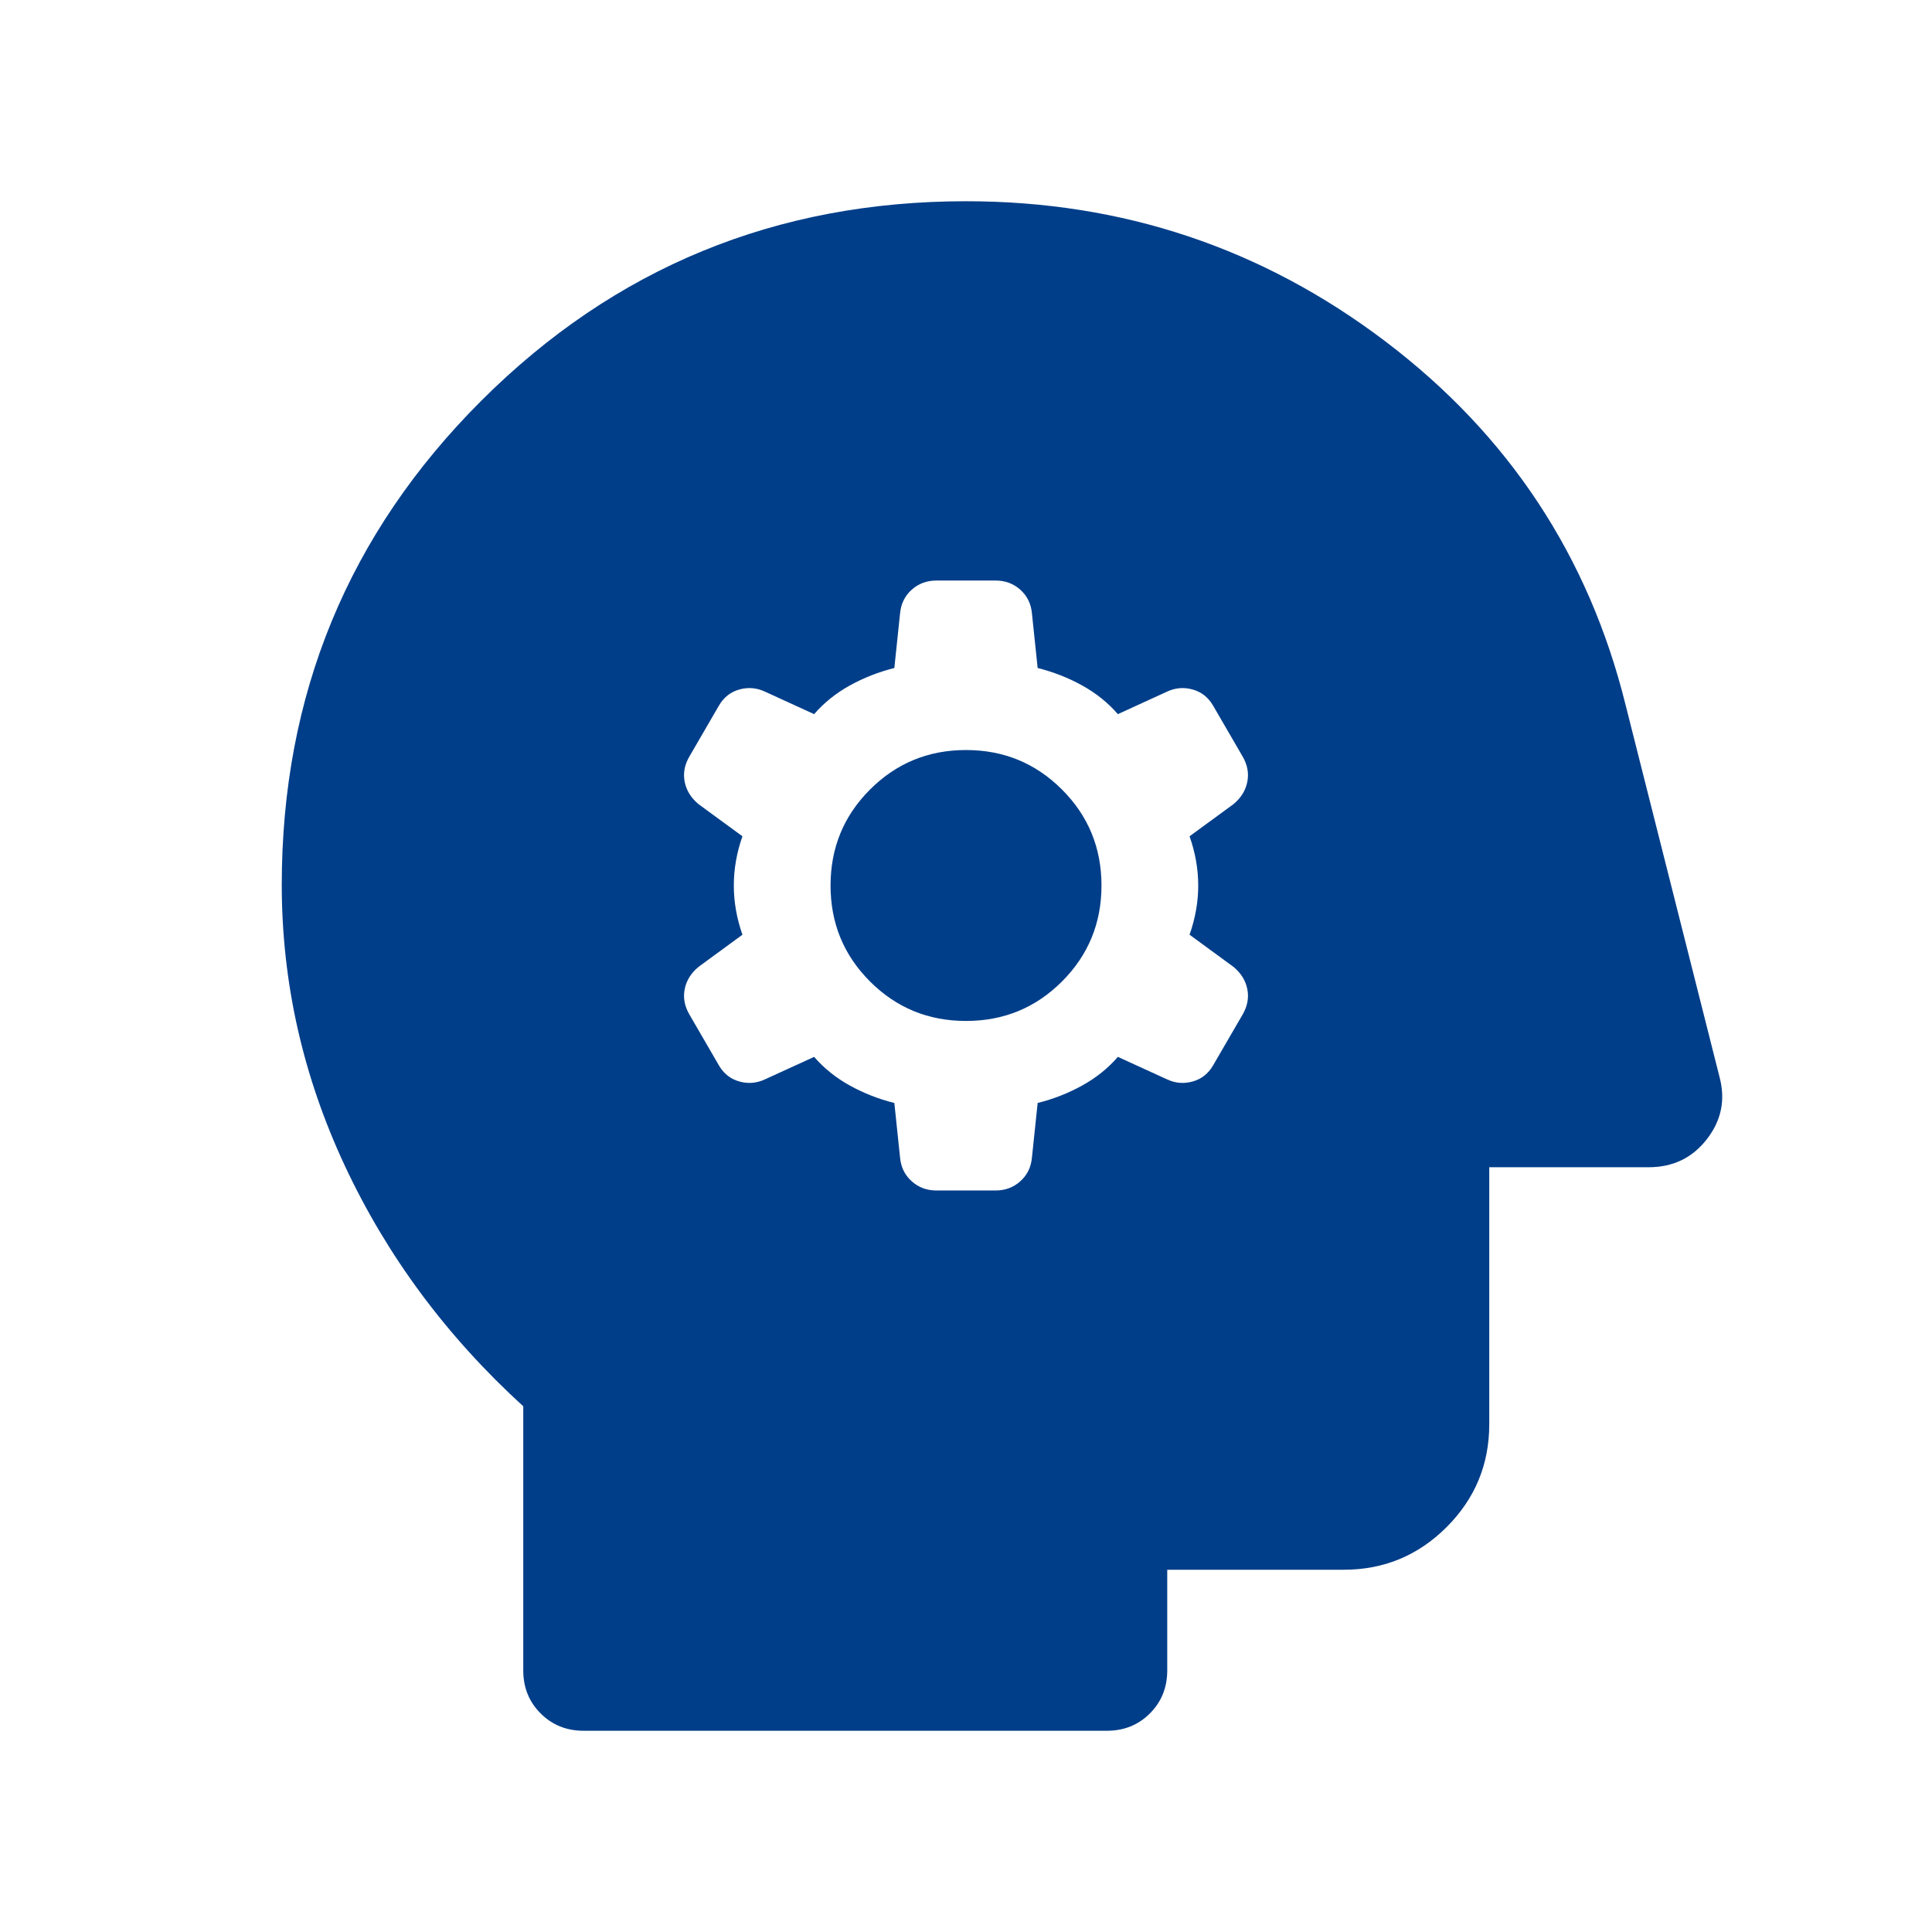 <svg xmlns="http://www.w3.org/2000/svg" width="56" height="56" viewBox="0 0 56 56" fill="none"><path d="M25.923 31.971L26.088 33.546C26.113 33.828 26.224 34.058 26.423 34.237C26.622 34.417 26.862 34.507 27.143 34.507H28.857C29.138 34.507 29.378 34.417 29.577 34.237C29.776 34.058 29.888 33.828 29.912 33.546L30.077 31.971C30.538 31.855 30.97 31.685 31.372 31.462C31.774 31.239 32.118 30.963 32.402 30.634L33.815 31.28C34.058 31.397 34.307 31.42 34.565 31.349C34.822 31.279 35.021 31.123 35.162 30.881L36.019 29.405C36.159 29.162 36.204 28.916 36.153 28.666C36.102 28.416 35.968 28.202 35.75 28.023L34.48 27.093C34.647 26.618 34.731 26.142 34.731 25.667C34.731 25.191 34.647 24.715 34.48 24.24L35.75 23.311C35.968 23.131 36.102 22.917 36.153 22.667C36.204 22.417 36.159 22.171 36.019 21.929L35.162 20.453C35.021 20.211 34.822 20.054 34.565 19.984C34.307 19.913 34.058 19.937 33.815 20.053L32.402 20.7C32.118 20.371 31.774 20.095 31.372 19.871C30.97 19.648 30.538 19.479 30.077 19.362L29.912 17.787C29.888 17.506 29.776 17.276 29.577 17.096C29.378 16.917 29.138 16.827 28.857 16.827H27.143C26.862 16.827 26.622 16.917 26.423 17.096C26.224 17.276 26.113 17.506 26.088 17.787L25.923 19.362C25.462 19.479 25.03 19.648 24.628 19.871C24.226 20.095 23.883 20.371 23.598 20.7L22.185 20.053C21.943 19.937 21.693 19.913 21.435 19.984C21.178 20.054 20.979 20.211 20.838 20.453L19.982 21.929C19.841 22.171 19.796 22.417 19.847 22.667C19.898 22.917 20.032 23.131 20.25 23.311L21.52 24.24C21.353 24.715 21.27 25.191 21.27 25.667C21.27 26.142 21.353 26.618 21.52 27.093L20.25 28.023C20.032 28.202 19.898 28.416 19.847 28.666C19.796 28.916 19.841 29.162 19.982 29.405L20.838 30.881C20.979 31.123 21.178 31.279 21.435 31.349C21.693 31.42 21.943 31.397 22.185 31.28L23.598 30.634C23.883 30.963 24.226 31.239 24.628 31.462C25.03 31.685 25.462 31.855 25.923 31.971ZM28 29.593C26.908 29.593 25.981 29.212 25.218 28.449C24.455 27.686 24.074 26.759 24.074 25.667C24.074 24.575 24.455 23.647 25.218 22.885C25.981 22.122 26.908 21.74 28 21.74C29.092 21.74 30.019 22.122 30.782 22.885C31.545 23.647 31.927 24.575 31.927 25.667C31.927 26.759 31.545 27.686 30.782 28.449C30.019 29.212 29.092 29.593 28 29.593ZM16.917 50.167C16.42 50.167 16.004 49.999 15.67 49.664C15.334 49.329 15.167 48.913 15.167 48.417V40.762C12.95 38.739 11.229 36.422 10.004 33.809C8.779 31.195 8.167 28.474 8.167 25.645C8.167 20.14 10.096 15.462 13.955 11.611C17.814 7.759 22.496 5.833 28 5.833C32.532 5.833 36.585 7.188 40.158 9.897C43.731 12.605 46.052 16.12 47.12 20.439L49.839 31.208C50.019 31.873 49.897 32.476 49.475 33.019C49.054 33.562 48.492 33.833 47.788 33.833H43.167V41.282C43.167 42.446 42.755 43.44 41.931 44.264C41.106 45.088 40.112 45.5 38.949 45.5H33.833V48.417C33.833 48.913 33.666 49.329 33.331 49.664C32.996 49.999 32.58 50.167 32.083 50.167H16.917Z" fill="#003E89"></path></svg>
